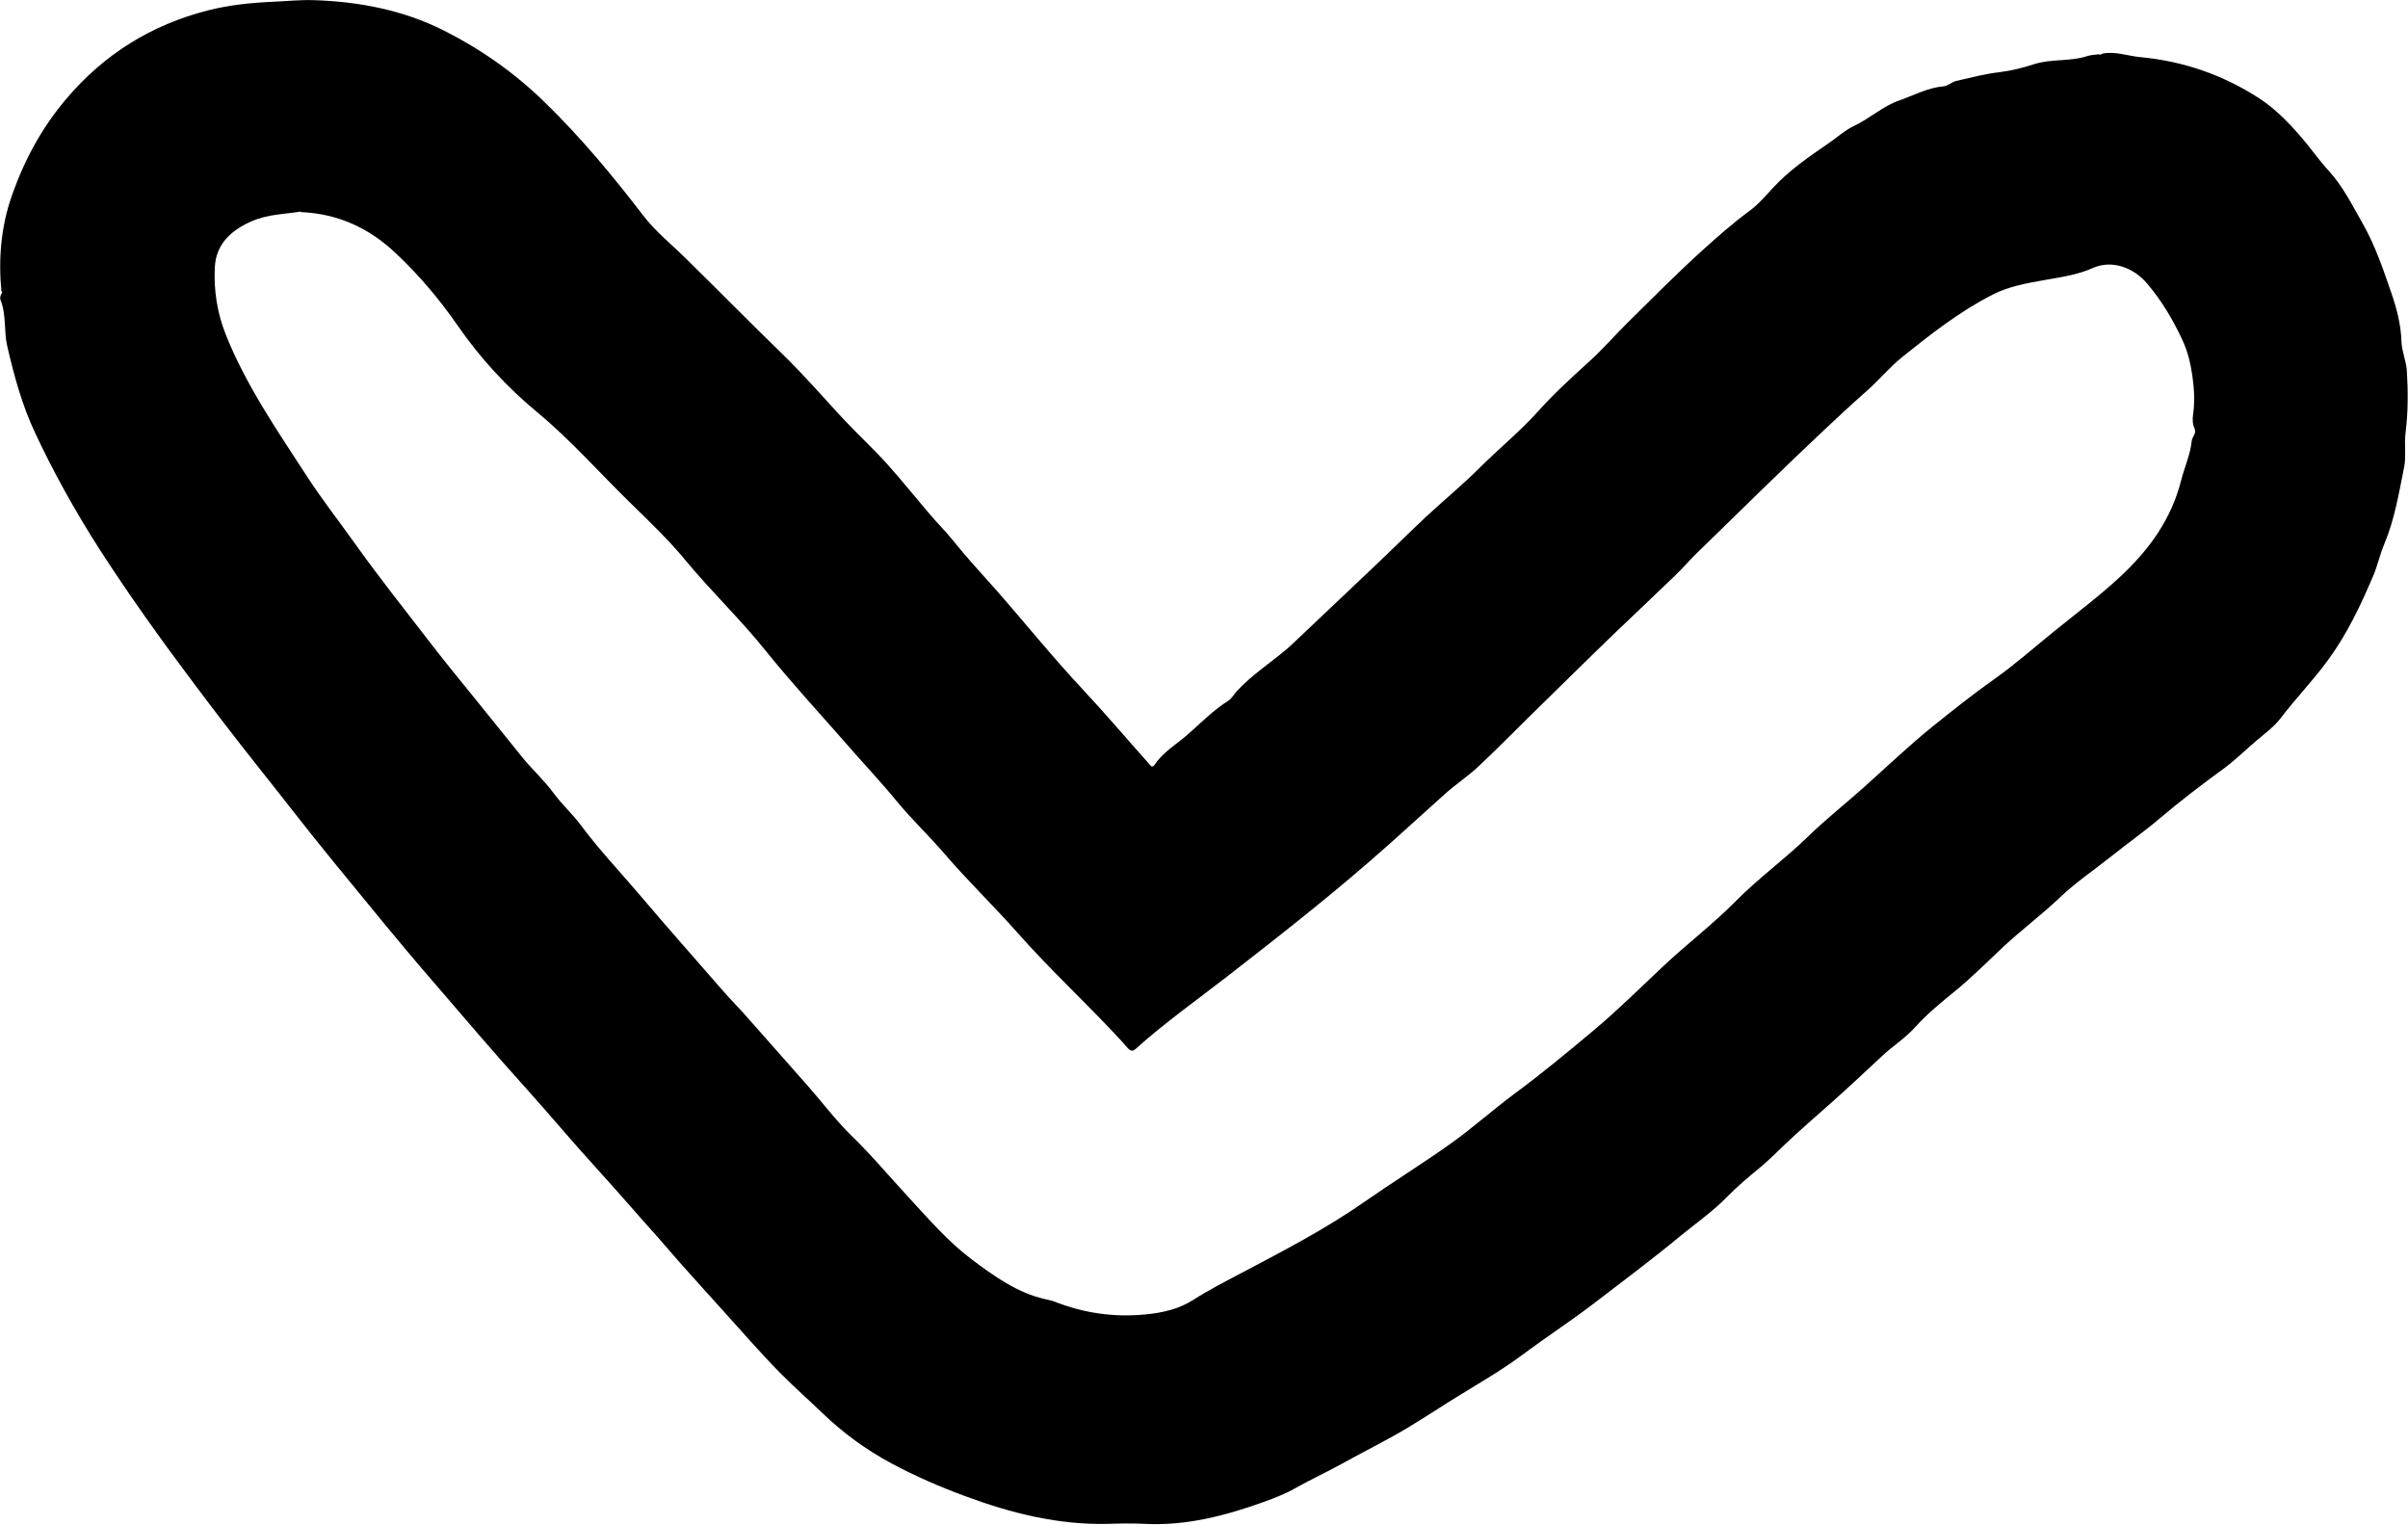 <?xml version="1.0" encoding="UTF-8"?> <svg xmlns="http://www.w3.org/2000/svg" id="_Шар_2" data-name="Шар 2" viewBox="0 0 169.9 107.57"><g id="_Шар_1-2" data-name="Шар 1"><g id="Mdkkhd"><path d="m.1,20.57c-.22-2.32-.03-4.6.75-6.81.88-2.49,2.1-4.75,3.83-6.79C7.36,3.81,10.68,1.76,14.64.74c1.52-.39,3.1-.55,4.69-.62.93-.04,1.86-.14,2.79-.11,3.21.1,6.33.7,9.19,2.14,2.62,1.32,5,2.99,7.13,5.07,2.55,2.48,4.79,5.18,6.94,7.98.89,1.16,2.04,2.07,3.07,3.09,2.25,2.21,4.46,4.46,6.72,6.65,1.5,1.46,2.87,3.03,4.28,4.56,1.06,1.14,2.21,2.18,3.24,3.34,1,1.12,1.93,2.29,2.91,3.43.54.64,1.14,1.23,1.66,1.88.94,1.18,1.97,2.28,2.97,3.41,2.06,2.34,4.02,4.78,6.16,7.07,1.6,1.71,3.11,3.49,4.67,5.24.11.13.23.35.42.06.61-.91,1.56-1.44,2.36-2.15.92-.81,1.78-1.69,2.83-2.35.25-.16.4-.47.61-.69,1.03-1.11,2.3-1.94,3.46-2.91.3-.25.58-.53.87-.8,1.83-1.73,3.66-3.47,5.49-5.2,1.17-1.11,2.32-2.25,3.5-3.36,1.27-1.18,2.61-2.28,3.83-3.5,1.34-1.33,2.8-2.52,4.07-3.93,1.1-1.23,2.34-2.37,3.58-3.49.97-.87,1.82-1.86,2.75-2.78,1.76-1.73,3.49-3.49,5.32-5.14,1.05-.94,2.11-1.89,3.26-2.73.61-.44,1.13-1.04,1.64-1.6,1.17-1.28,2.58-2.24,3.99-3.21.59-.4,1.11-.89,1.76-1.2,1.11-.52,2.05-1.4,3.17-1.79,1.03-.36,2.03-.91,3.15-1.01.35-.03.58-.31.9-.38,1.02-.23,2.03-.5,3.07-.62.82-.1,1.65-.31,2.42-.56,1.25-.4,2.56-.17,3.78-.58.24-.08.52-.08.78-.12.1.04.2.02.28-.05.91-.18,1.78.17,2.66.25,3.03.28,5.83,1.25,8.37,2.89,1.34.87,2.42,2.06,3.44,3.3.49.61.95,1.25,1.48,1.82,1.02,1.11,1.67,2.45,2.41,3.74.88,1.55,1.43,3.19,2,4.84.39,1.12.69,2.26.73,3.47.02.7.34,1.38.38,2.08.09,1.45.09,2.89-.09,4.34-.11.82.06,1.66-.11,2.48-.37,1.84-.67,3.68-1.41,5.43-.29.69-.46,1.48-.75,2.17-.89,2.09-1.85,4.14-3.23,6.01-1.04,1.42-2.26,2.68-3.32,4.07-.45.59-1.1,1.07-1.67,1.55-.78.66-1.51,1.39-2.34,2-1.54,1.12-3.06,2.28-4.51,3.51-1.07.91-2.21,1.71-3.31,2.59-1.25,1-2.61,1.91-3.76,3.01-1.28,1.22-2.7,2.27-3.98,3.47-1.1,1.03-2.16,2.1-3.34,3.07-.99.81-2.01,1.63-2.88,2.6-.68.76-1.57,1.32-2.32,2.02-1.17,1.09-2.34,2.19-3.53,3.25-1.12,1-2.27,1.98-3.36,3.02-.56.54-1.13,1.1-1.71,1.59-.8.66-1.61,1.33-2.32,2.06-.99,1.02-2.15,1.83-3.24,2.72-2.07,1.71-4.21,3.31-6.34,4.94-1.61,1.22-3.3,2.32-4.92,3.53-1.56,1.16-3.27,2.12-4.92,3.15-1.39.87-2.75,1.78-4.18,2.57-1.23.68-2.48,1.32-3.71,2-1.05.58-2.15,1.08-3.19,1.67-.7.4-1.46.69-2.2.96-2.71.97-5.47,1.7-8.4,1.55-.85-.04-1.71-.03-2.56,0-3.52.09-6.85-.74-10.11-1.95-1.79-.66-3.54-1.42-5.22-2.32-1.79-.96-3.43-2.16-4.89-3.57-.95-.91-1.94-1.79-2.87-2.72-1.44-1.45-2.77-3-4.14-4.51-1.02-1.12-2.03-2.25-3.04-3.38-.52-.58-1.01-1.18-1.53-1.76-1.45-1.61-2.86-3.26-4.32-4.86-1.72-1.88-3.35-3.84-5.06-5.74-2.23-2.46-4.37-5-6.54-7.51-2.4-2.77-4.7-5.62-7.03-8.46-1.84-2.25-3.61-4.56-5.42-6.83-1.47-1.85-2.9-3.72-4.32-5.61-2.36-3.14-4.65-6.33-6.77-9.63-1.67-2.62-3.19-5.34-4.51-8.17-.9-1.93-1.45-3.95-1.93-6.02-.26-1.09-.06-2.24-.48-3.29-.07-.18,0-.36.11-.53-.01-.05-.03-.09-.04-.14Zm21.09-5.64c-1.05.17-2.3.18-3.44.68-1.41.62-2.5,1.58-2.59,3.21-.09,1.63.16,3.24.76,4.76,1.43,3.59,3.62,6.76,5.71,9.98,1.05,1.62,2.24,3.14,3.36,4.71,1.74,2.45,3.62,4.8,5.45,7.18,1.01,1.31,2.06,2.58,3.1,3.87,1.07,1.33,2.15,2.65,3.22,3.99.72.91,1.6,1.69,2.3,2.64.59.8,1.34,1.48,1.93,2.27,1.29,1.74,2.78,3.3,4.18,4.95,1.93,2.28,3.92,4.52,5.88,6.77.51.59,1.06,1.13,1.57,1.71,1.49,1.69,2.98,3.37,4.47,5.06.98,1.12,1.88,2.32,2.94,3.36,1.46,1.41,2.76,2.97,4.13,4.45,1.4,1.52,2.76,3.09,4.41,4.33,1.58,1.18,3.19,2.35,5.18,2.8.22.05.44.09.65.17,2.05.81,4.18,1.12,6.38.91,1.19-.11,2.37-.37,3.38-1.01,1.09-.7,2.24-1.29,3.38-1.89,2.97-1.57,5.96-3.11,8.72-5.04,2.01-1.4,4.09-2.69,6.09-4.11,1.56-1.11,2.99-2.4,4.53-3.54,1.92-1.42,3.76-2.94,5.58-4.47,1.67-1.4,3.23-2.94,4.82-4.44,1.69-1.6,3.55-3,5.19-4.66,1.59-1.61,3.43-2.94,5.06-4.52,1.27-1.24,2.67-2.34,4-3.53,1.62-1.45,3.2-2.96,4.89-4.32,1.42-1.14,2.84-2.27,4.33-3.32,1.48-1.05,2.84-2.26,4.25-3.4,1.56-1.26,3.16-2.46,4.63-3.83,2.03-1.9,3.57-4.03,4.26-6.75.24-.94.65-1.82.75-2.8.03-.29.36-.53.2-.87-.15-.33-.15-.66-.1-1.01.13-.9.07-1.82-.05-2.68-.12-.84-.32-1.73-.7-2.54-.66-1.43-1.46-2.77-2.48-3.98-.96-1.15-2.5-1.71-3.83-1.12-1.12.5-2.28.65-3.45.86-1.23.22-2.46.43-3.61,1.01-2.34,1.19-4.38,2.79-6.41,4.42-.93.75-1.69,1.69-2.59,2.47-.98.86-1.93,1.75-2.88,2.64-3.05,2.87-6.04,5.82-9.04,8.74-.53.52-1.01,1.08-1.54,1.59-1.36,1.31-2.73,2.6-4.09,3.9-.53.51-1.06,1.02-1.58,1.53-1.51,1.48-3.02,2.95-4.52,4.43-1.23,1.2-2.43,2.44-3.69,3.61-.74.69-1.59,1.24-2.34,1.92-1.3,1.18-2.61,2.35-3.92,3.53-3.65,3.26-7.49,6.27-11.35,9.27-2.2,1.71-4.48,3.32-6.55,5.18-.22.2-.38.11-.53-.04-.15-.15-.27-.32-.41-.47-2.4-2.61-5.02-5.01-7.38-7.68-1.67-1.89-3.5-3.65-5.14-5.56-1.09-1.27-2.31-2.42-3.38-3.72-1.15-1.4-2.4-2.72-3.59-4.09-1.9-2.17-3.87-4.3-5.68-6.55-1.78-2.22-3.84-4.18-5.65-6.37-1.17-1.42-2.51-2.7-3.83-3.99-2.2-2.14-4.23-4.46-6.59-6.42-2.18-1.8-4.07-3.86-5.66-6.16-1.29-1.86-2.73-3.56-4.37-5.1-1.83-1.72-3.98-2.77-6.69-2.89Z"></path></g></g></svg> 
